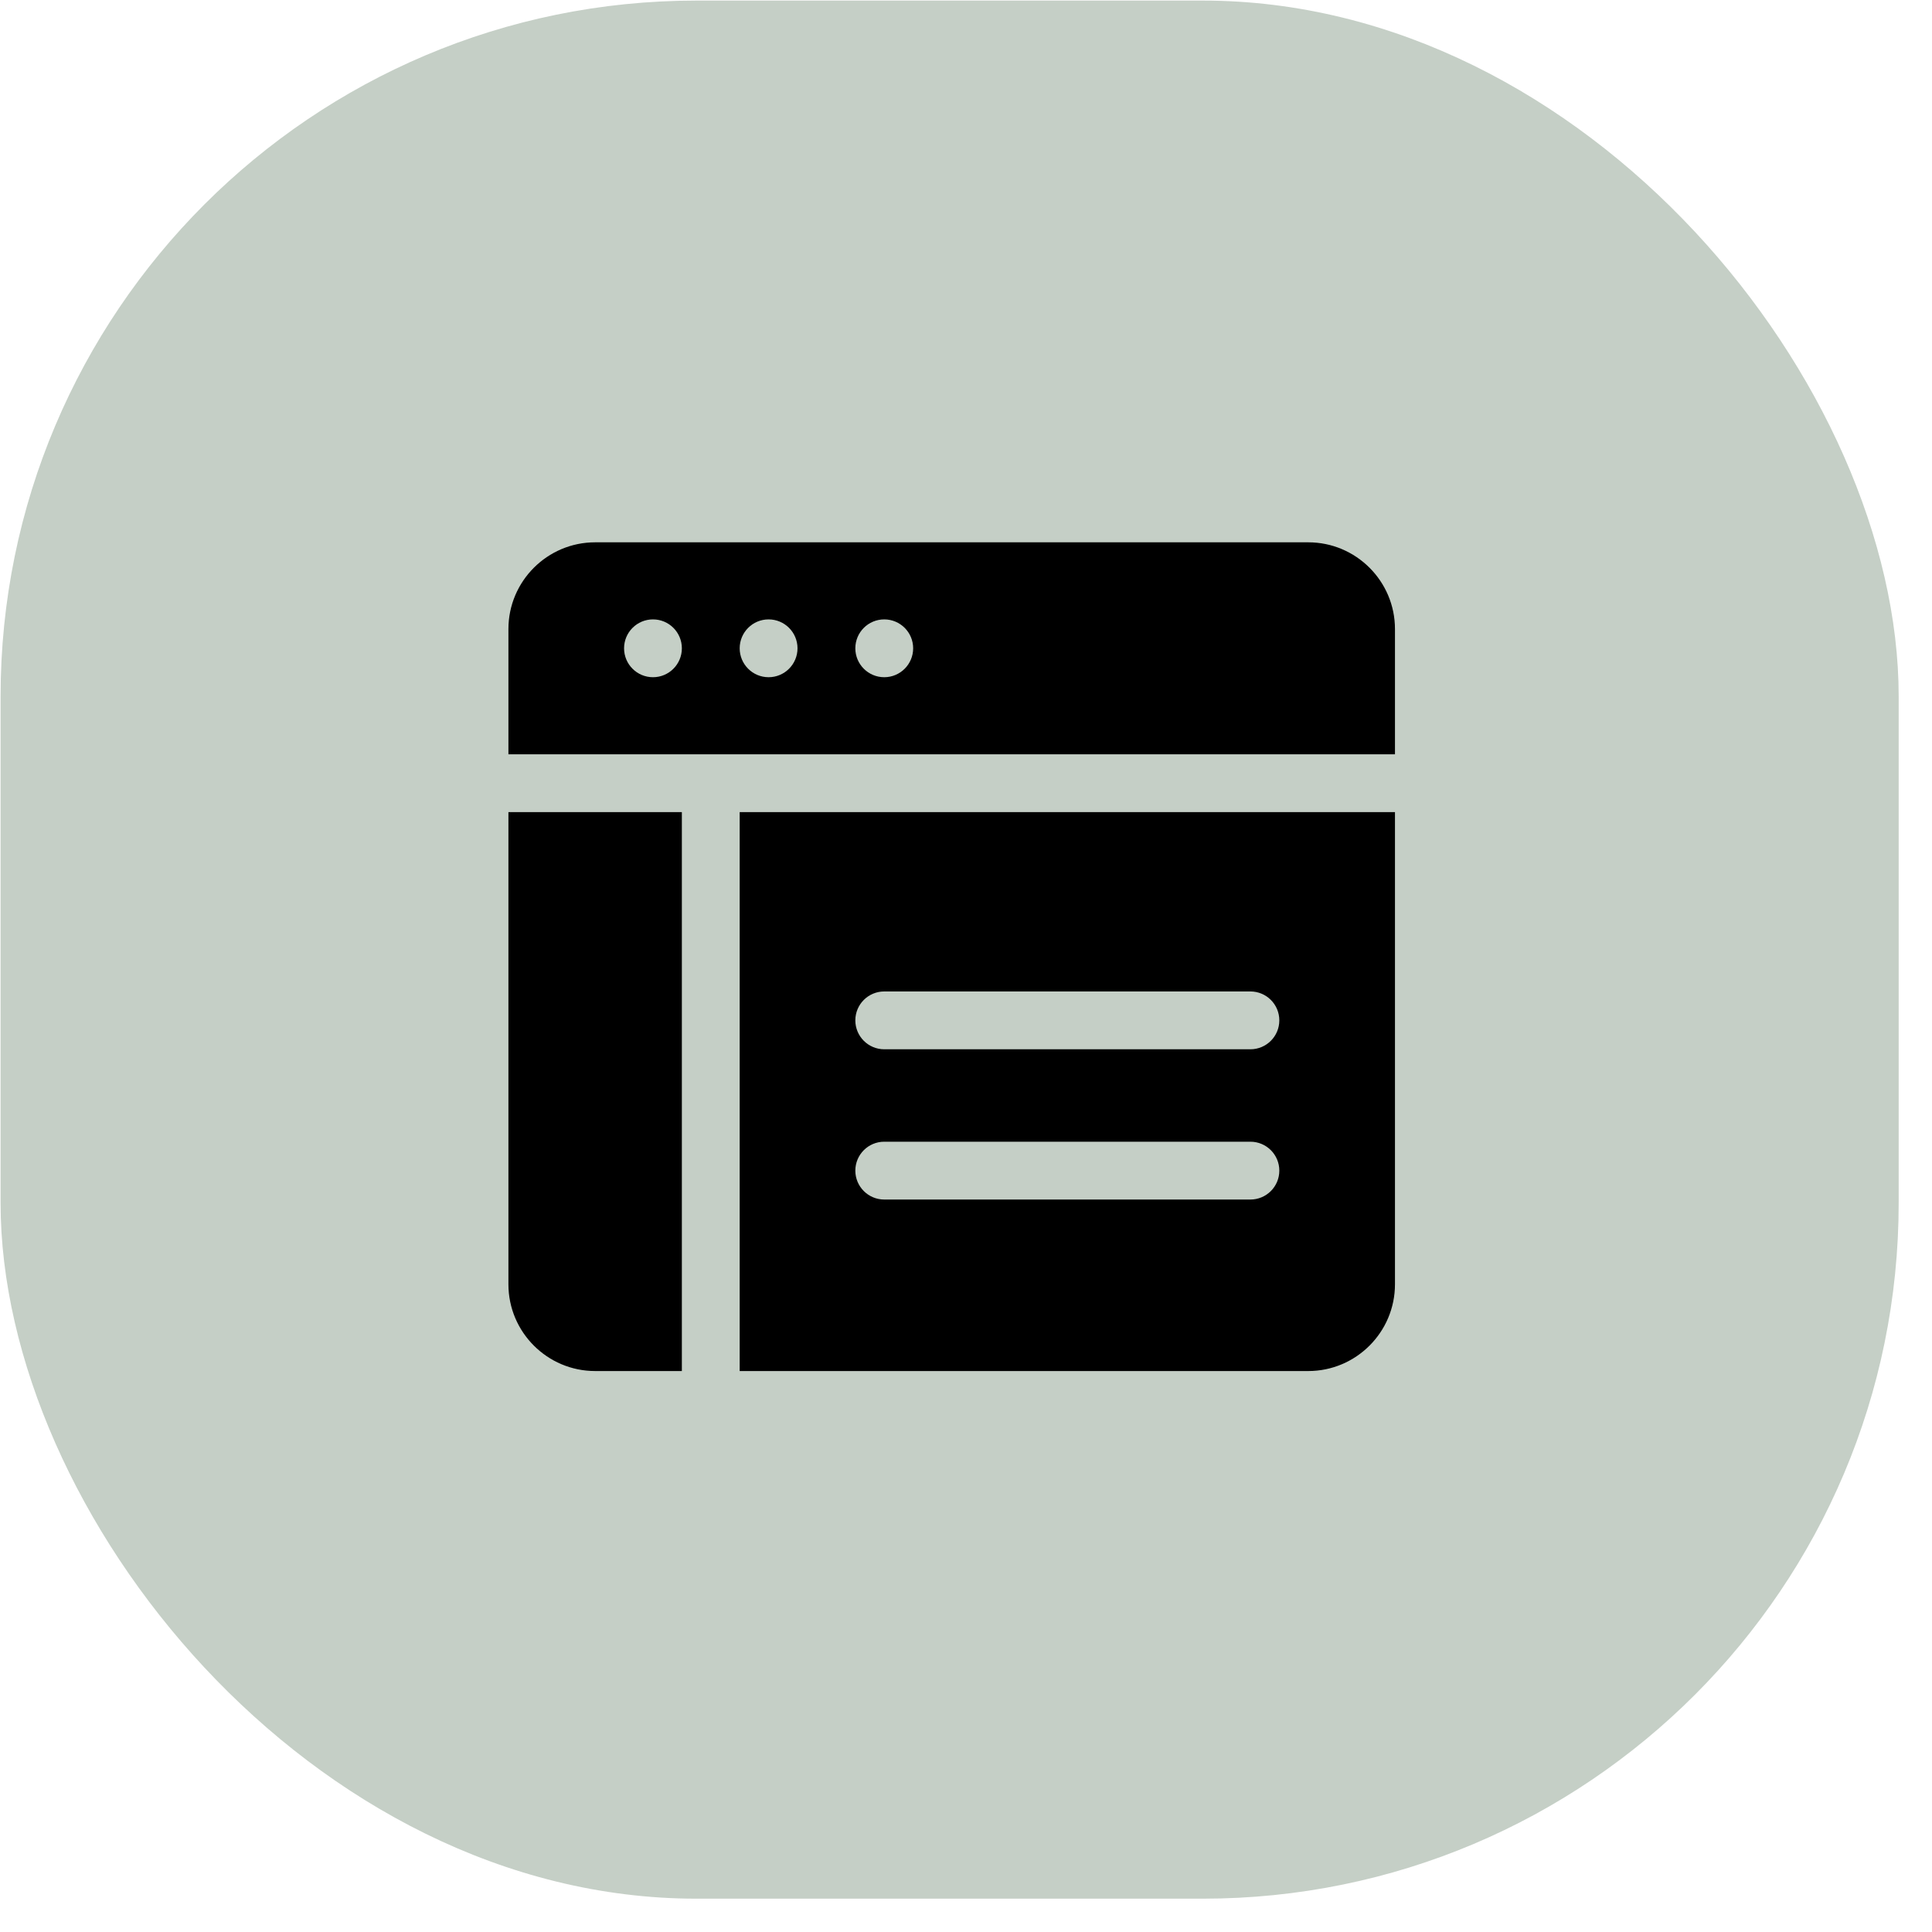 <svg width="57" height="57" viewBox="0 0 57 57" fill="none" xmlns="http://www.w3.org/2000/svg">
<rect x="0.017" y="0.017" width="56" height="56" rx="20.533" fill="#C5CFC6"/>
<path d="M15 23.96V37.891C15 39.302 16.148 40.45 17.559 40.45H20.117V23.96H15ZM38.597 16H17.559C16.148 16 15 17.148 15 18.559V22.255H41.156V18.559C41.156 17.148 40.008 16 38.597 16ZM19.265 19.98C18.794 19.98 18.412 19.598 18.412 19.127C18.412 18.656 18.794 18.274 19.265 18.274C19.736 18.274 20.117 18.656 20.117 19.127C20.117 19.598 19.736 19.98 19.265 19.98ZM22.676 19.98C22.205 19.98 21.823 19.598 21.823 19.127C21.823 18.656 22.205 18.274 22.676 18.274C23.147 18.274 23.529 18.656 23.529 19.127C23.529 19.598 23.147 19.98 22.676 19.98ZM26.088 19.98C25.617 19.98 25.235 19.598 25.235 19.127C25.235 18.656 25.617 18.274 26.088 18.274C26.559 18.274 26.941 18.656 26.941 19.127C26.941 19.598 26.559 19.98 26.088 19.98ZM21.823 23.96V40.45H38.597C40.008 40.45 41.156 39.302 41.156 37.891V23.96H21.823ZM36.891 35.39H26.088C25.617 35.39 25.235 35.008 25.235 34.537C25.235 34.066 25.617 33.684 26.088 33.684H36.891C37.362 33.684 37.744 34.066 37.744 34.537C37.744 35.008 37.362 35.39 36.891 35.39ZM36.891 30.957H26.088C25.617 30.957 25.235 30.575 25.235 30.104C25.235 29.633 25.617 29.251 26.088 29.251H36.891C37.362 29.251 37.744 29.633 37.744 30.104C37.744 30.575 37.362 30.957 36.891 30.957Z" fill="black"/>
</svg>
